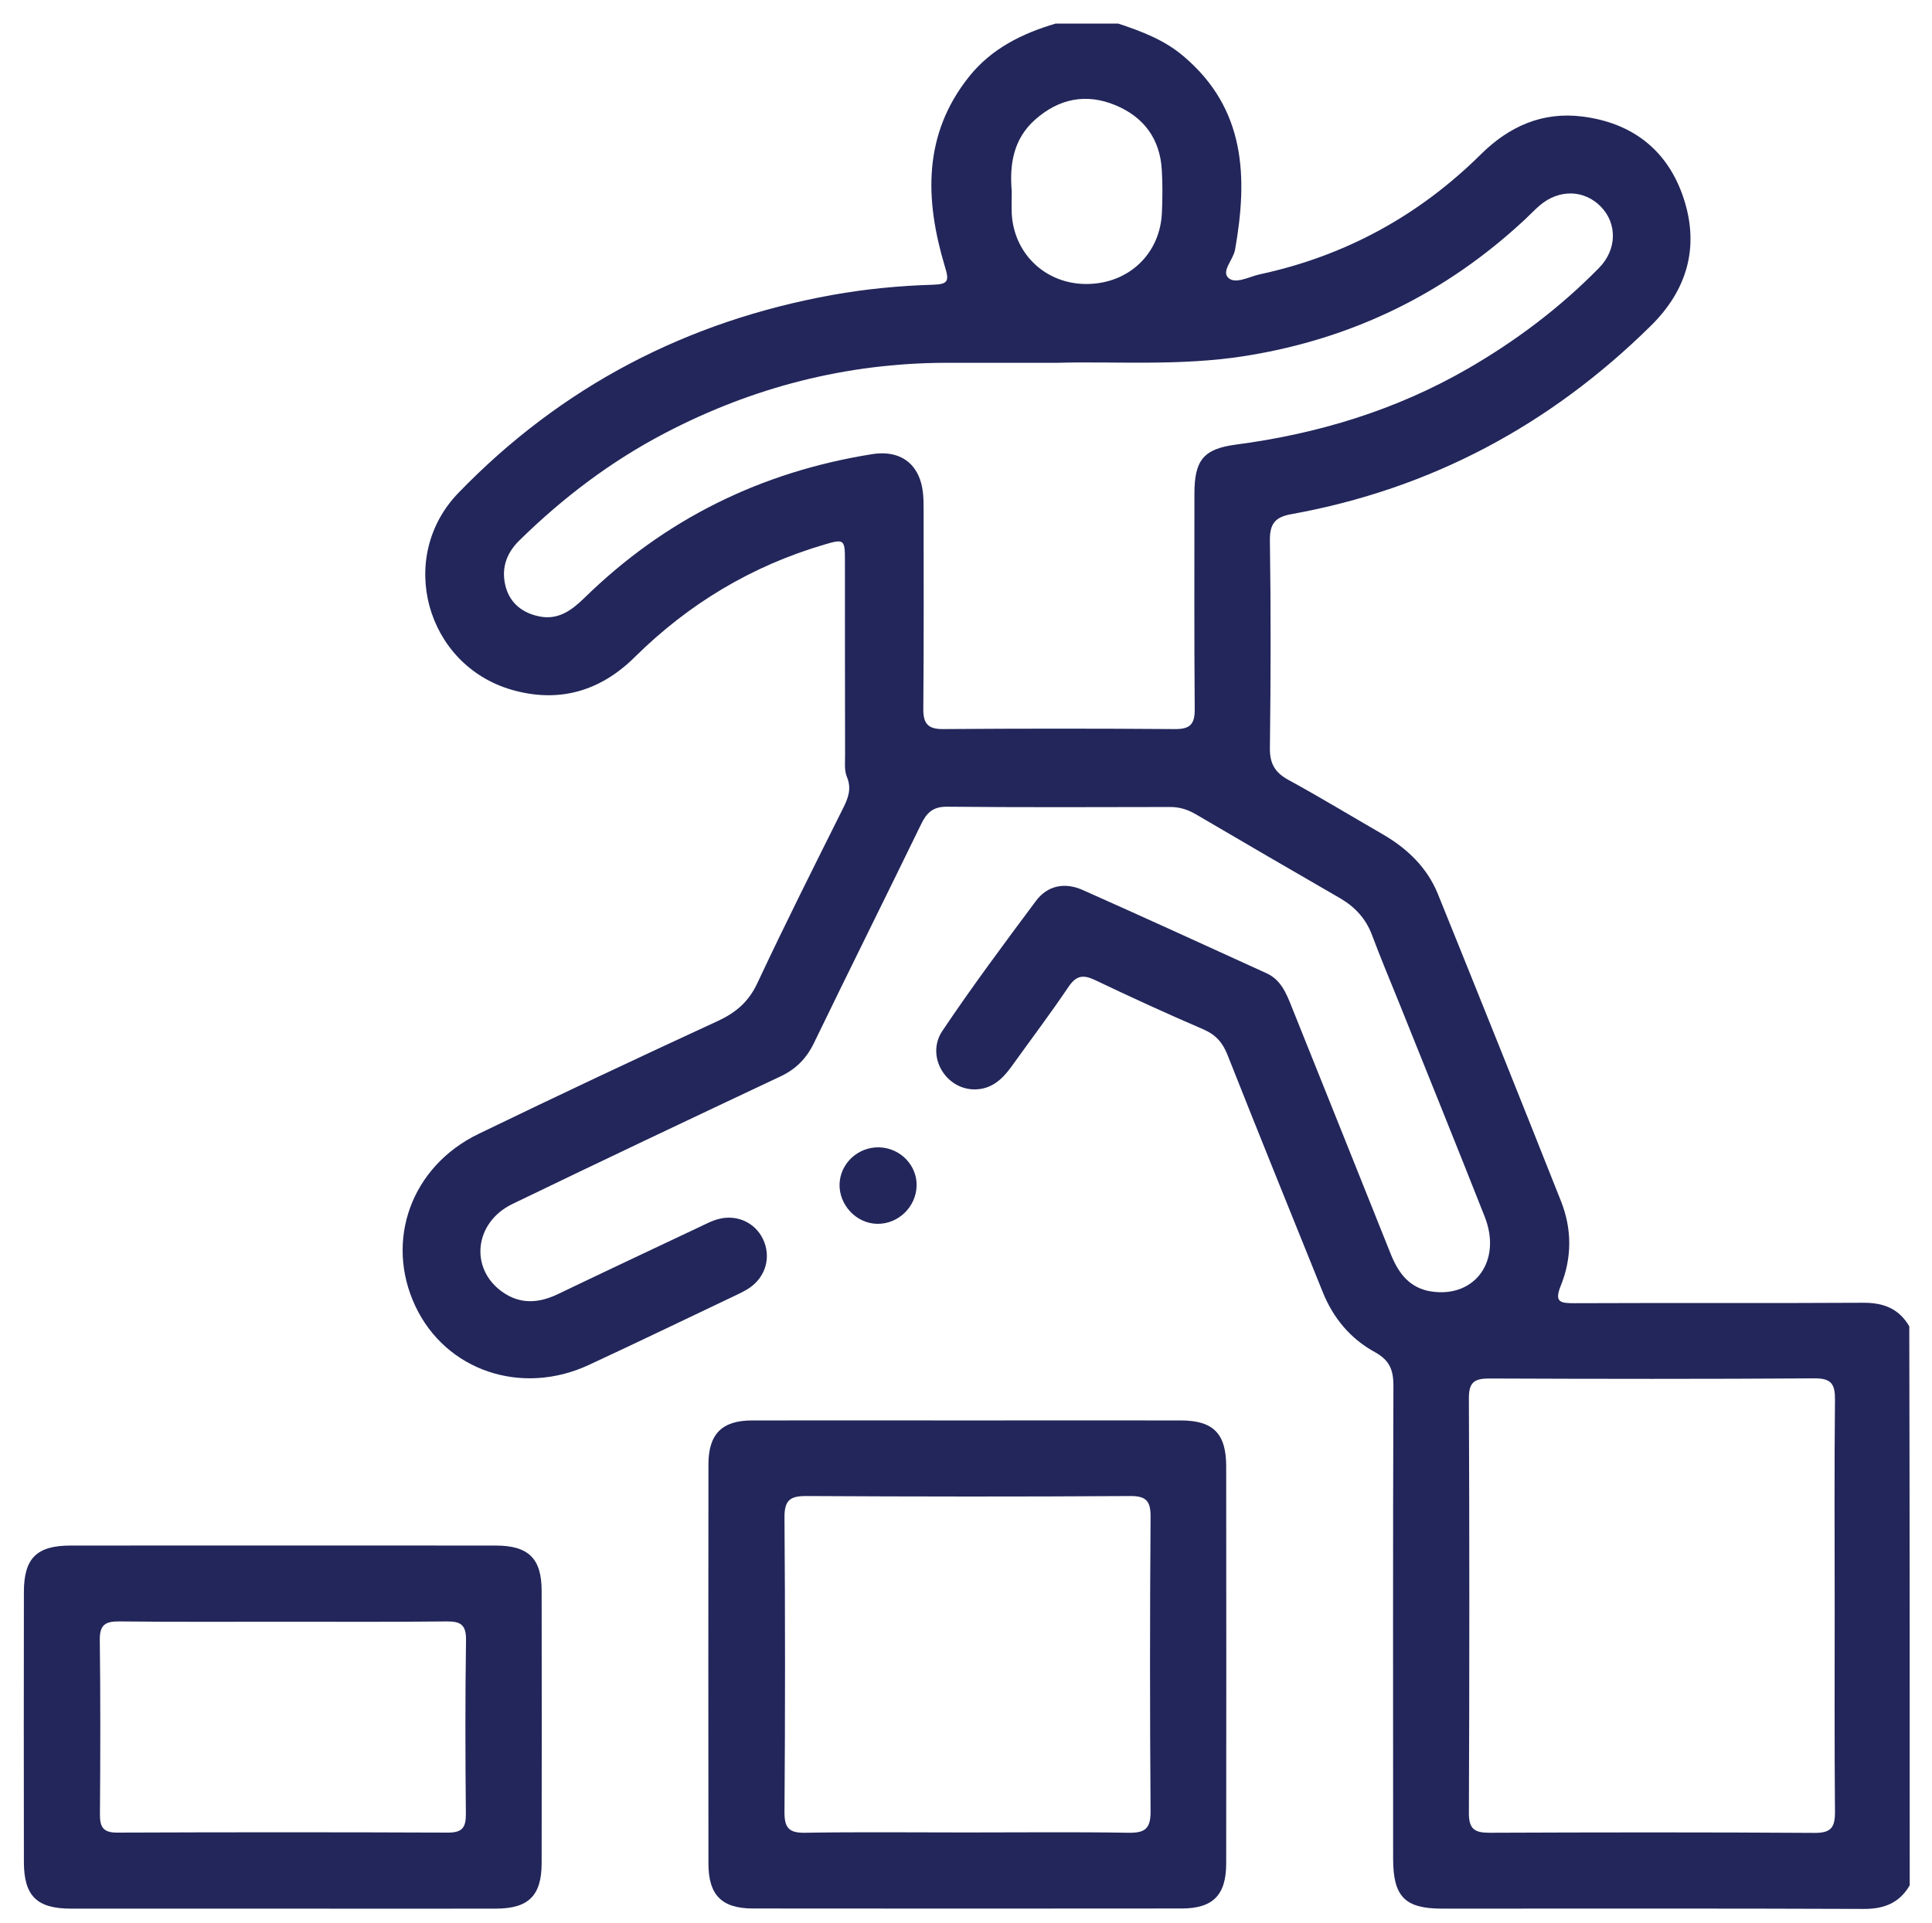 <?xml version="1.0" encoding="utf-8"?>
<!-- Generator: Adobe Illustrator 27.9.0, SVG Export Plug-In . SVG Version: 6.00 Build 0)  -->
<svg version="1.1" id="Calque_1" xmlns="http://www.w3.org/2000/svg" xmlns:xlink="http://www.w3.org/1999/xlink" x="0px" y="0px"
	 viewBox="0 0 132.62 132.02" style="enable-background:new 0 0 132.62 132.02;" xml:space="preserve">
<style type="text/css">
	.st0{fill:#22265A;}
</style>
<g>
	<path class="st0" d="M131.09,129.45c-0.71,1.22-1.77,1.63-3.17,1.62c-9.64-0.04-19.29-0.02-28.93-0.02c-2.55,0-3.36-0.82-3.36-3.43
		c0-10.82-0.02-21.64,0.02-32.47c0-1.09-0.26-1.75-1.27-2.31c-1.67-0.91-2.86-2.33-3.58-4.12c-2.19-5.43-4.39-10.85-6.54-16.29
		c-0.33-0.84-0.8-1.38-1.65-1.75c-2.51-1.08-5-2.22-7.47-3.4c-0.79-0.37-1.26-0.3-1.78,0.46c-1.27,1.88-2.64,3.7-3.97,5.55
		c-0.62,0.85-1.37,1.51-2.49,1.51c-2.01,0-3.36-2.31-2.21-4.02c2.04-3.04,4.23-5.98,6.42-8.92c0.8-1.07,1.98-1.29,3.19-0.76
		c4.23,1.88,8.44,3.81,12.65,5.73c0.96,0.44,1.34,1.35,1.7,2.26c2.27,5.67,4.55,11.33,6.81,17c0.53,1.33,1.3,2.37,2.82,2.59
		c2.99,0.43,4.82-2.13,3.64-5.13c-1.96-4.97-3.97-9.93-5.96-14.89c-0.6-1.48-1.22-2.96-1.78-4.46c-0.42-1.12-1.16-1.92-2.18-2.52
		c-3.32-1.92-6.63-3.84-9.93-5.78c-0.57-0.33-1.14-0.5-1.79-0.49c-5.1,0.01-10.19,0.03-15.28-0.02c-0.98-0.01-1.41,0.44-1.79,1.24
		c-2.43,5-4.91,9.97-7.33,14.97c-0.52,1.08-1.25,1.82-2.35,2.33c-6.13,2.89-12.26,5.79-18.36,8.74c-2.62,1.27-2.95,4.44-0.68,6.04
		c1.23,0.87,2.51,0.77,3.82,0.14c3.23-1.55,6.46-3.07,9.7-4.6c0.42-0.2,0.83-0.42,1.28-0.54c1.27-0.35,2.53,0.22,3.08,1.36
		c0.58,1.2,0.21,2.58-0.91,3.35c-0.31,0.21-0.66,0.38-1,0.54c-3.35,1.59-6.68,3.2-10.04,4.76c-4.65,2.16-9.83,0.38-11.91-4.04
		c-2.11-4.49-0.29-9.58,4.33-11.82c5.45-2.64,10.94-5.22,16.44-7.76c1.25-0.58,2.11-1.32,2.71-2.6c1.89-4.04,3.9-8.03,5.89-12.02
		c0.35-0.7,0.59-1.34,0.25-2.15c-0.18-0.44-0.12-0.99-0.12-1.5C58,47.39,58,42.93,58,38.47c0-1.43-0.06-1.48-1.41-1.08
		c-4.99,1.47-9.31,4.06-13.01,7.72c-2.39,2.37-5.24,3.18-8.46,2.25c-5.9-1.71-7.92-9.11-3.65-13.52
		c7.07-7.31,15.68-11.79,25.68-13.59c2.28-0.41,4.59-0.63,6.9-0.7c1.06-0.03,1.11-0.28,0.81-1.25c-1.37-4.57-1.53-9.05,1.67-13.05
		c1.54-1.92,3.63-2.95,5.93-3.63c1.43,0,2.86,0,4.3,0c1.6,0.53,3.17,1.12,4.48,2.24c4.27,3.61,4.42,8.3,3.54,13.28
		c-0.12,0.69-0.95,1.47-0.47,1.93c0.49,0.47,1.43-0.07,2.15-0.23c5.87-1.26,10.94-4.03,15.2-8.25c1.94-1.92,4.22-2.93,6.95-2.59
		c3.44,0.43,5.87,2.31,6.96,5.61c1.1,3.34,0.25,6.3-2.26,8.77c-6.91,6.81-15.09,11.19-24.65,12.92c-1.13,0.2-1.5,0.65-1.49,1.81
		c0.07,4.75,0.06,9.51,0,14.27c-0.01,1.08,0.37,1.68,1.29,2.18c2.18,1.19,4.3,2.48,6.45,3.72c1.69,0.98,3.05,2.28,3.79,4.1
		c2.84,7.02,5.66,14.05,8.45,21.09c0.76,1.91,0.76,3.9-0.01,5.8c-0.47,1.16-0.02,1.21,0.93,1.21c6.61-0.03,13.21,0.01,19.82-0.03
		c1.4-0.01,2.46,0.4,3.17,1.62C131.09,103.85,131.09,116.65,131.09,129.45z M72.59,24.91c-2.87,0-5.27,0-7.66,0
		c-6.82,0.02-13.24,1.67-19.27,4.82c-3.72,1.94-7.03,4.45-10.02,7.39c-0.93,0.91-1.26,2.01-0.91,3.23c0.32,1.1,1.16,1.74,2.27,1.97
		c1.31,0.28,2.25-0.42,3.12-1.27c5.53-5.41,12.14-8.66,19.77-9.87c1.48-0.23,2.62,0.29,3.16,1.48c0.32,0.71,0.35,1.46,0.35,2.23
		c0,4.59,0.02,9.17-0.02,13.76c-0.01,1.01,0.29,1.42,1.36,1.41c5.3-0.04,10.61-0.04,15.91,0c1.06,0.01,1.37-0.35,1.36-1.38
		c-0.04-4.92-0.02-9.85-0.02-14.77c0-2.29,0.6-3.08,2.83-3.38c5.65-0.74,11.01-2.37,15.96-5.23c3.3-1.91,6.31-4.18,8.98-6.9
		c1.24-1.26,1.26-3.04,0.14-4.2c-1.14-1.18-2.87-1.23-4.2-0.1c-0.35,0.3-0.67,0.64-1.01,0.96c-5.45,5.08-11.84,8.21-19.21,9.38
		C81.04,25.15,76.58,24.8,72.59,24.91z M125.94,110.37c0-4.75-0.03-9.51,0.02-14.26c0.01-1.06-0.24-1.48-1.4-1.47
		c-7.44,0.05-14.89,0.04-22.33,0.01c-1,0-1.4,0.24-1.4,1.33c0.04,9.51,0.04,19.01,0,28.52c0,1.08,0.39,1.34,1.4,1.34
		c7.44-0.03,14.89-0.04,22.33,0.01c1.15,0.01,1.41-0.4,1.4-1.47C125.92,119.71,125.94,115.04,125.94,110.37z M69.45,13.13
		c0,0.54-0.02,1.04,0,1.55c0.16,2.78,2.35,4.83,5.14,4.82c2.88-0.01,5.06-2.07,5.17-4.93c0.04-0.97,0.05-1.94-0.01-2.9
		c-0.12-2.14-1.24-3.64-3.19-4.45c-2.01-0.83-3.87-0.45-5.5,0.99C69.56,9.54,69.29,11.29,69.45,13.13z"/>
	<path class="st0" d="M66.53,97.53c4.84,0,9.68-0.01,14.52,0c2.23,0,3.12,0.9,3.12,3.15c0.01,9.09,0.01,18.18,0,27.27
		c0,2.17-0.91,3.09-3.06,3.09c-9.81,0.01-19.61,0.01-29.42,0c-2.15,0-3.06-0.92-3.06-3.09c-0.01-9.13-0.01-18.27,0-27.4
		c0-2.09,0.93-3.02,3-3.02C56.6,97.52,61.57,97.53,66.53,97.53z M66.36,125.82c3.7,0,7.4-0.04,11.1,0.02
		c1.14,0.02,1.53-0.28,1.52-1.48c-0.05-6.73-0.05-13.46,0-20.19c0.01-1.09-0.28-1.46-1.41-1.45c-7.4,0.05-14.8,0.04-22.2,0
		c-1.13-0.01-1.53,0.28-1.52,1.48c0.05,6.73,0.05,13.46,0,20.19c-0.01,1.09,0.28,1.47,1.41,1.45
		C58.96,125.78,62.66,125.82,66.36,125.82z"/>
	<path class="st0" d="M19.39,131.05c-4.84,0-9.68,0-14.52,0c-2.34,0-3.22-0.87-3.23-3.18c-0.01-6.19-0.01-12.37,0-18.56
		c0-2.32,0.88-3.19,3.21-3.19c9.72,0,19.44-0.01,29.17,0c2.26,0,3.16,0.89,3.16,3.11c0.01,6.23,0.01,12.46,0,18.69
		c0,2.24-0.9,3.13-3.15,3.13C29.15,131.06,24.27,131.05,19.39,131.05z M19.55,111.35c-3.78,0-7.57,0.02-11.35-0.02
		c-0.93-0.01-1.36,0.2-1.35,1.25c0.05,3.99,0.04,7.99,0.01,11.98c-0.01,0.89,0.22,1.28,1.2,1.27c7.57-0.03,15.14-0.03,22.7,0
		c0.96,0,1.22-0.34,1.22-1.25c-0.04-3.99-0.05-7.99,0.01-11.98c0.01-1.04-0.37-1.28-1.33-1.27
		C26.95,111.37,23.25,111.35,19.55,111.35z"/>
	<path class="st0" d="M62.92,81.41c-0.03,1.45-1.25,2.64-2.7,2.62c-1.43-0.02-2.62-1.28-2.59-2.72c0.04-1.44,1.29-2.59,2.76-2.53
		C61.82,78.84,62.95,80.02,62.92,81.41z"/>
</g>
</svg>
